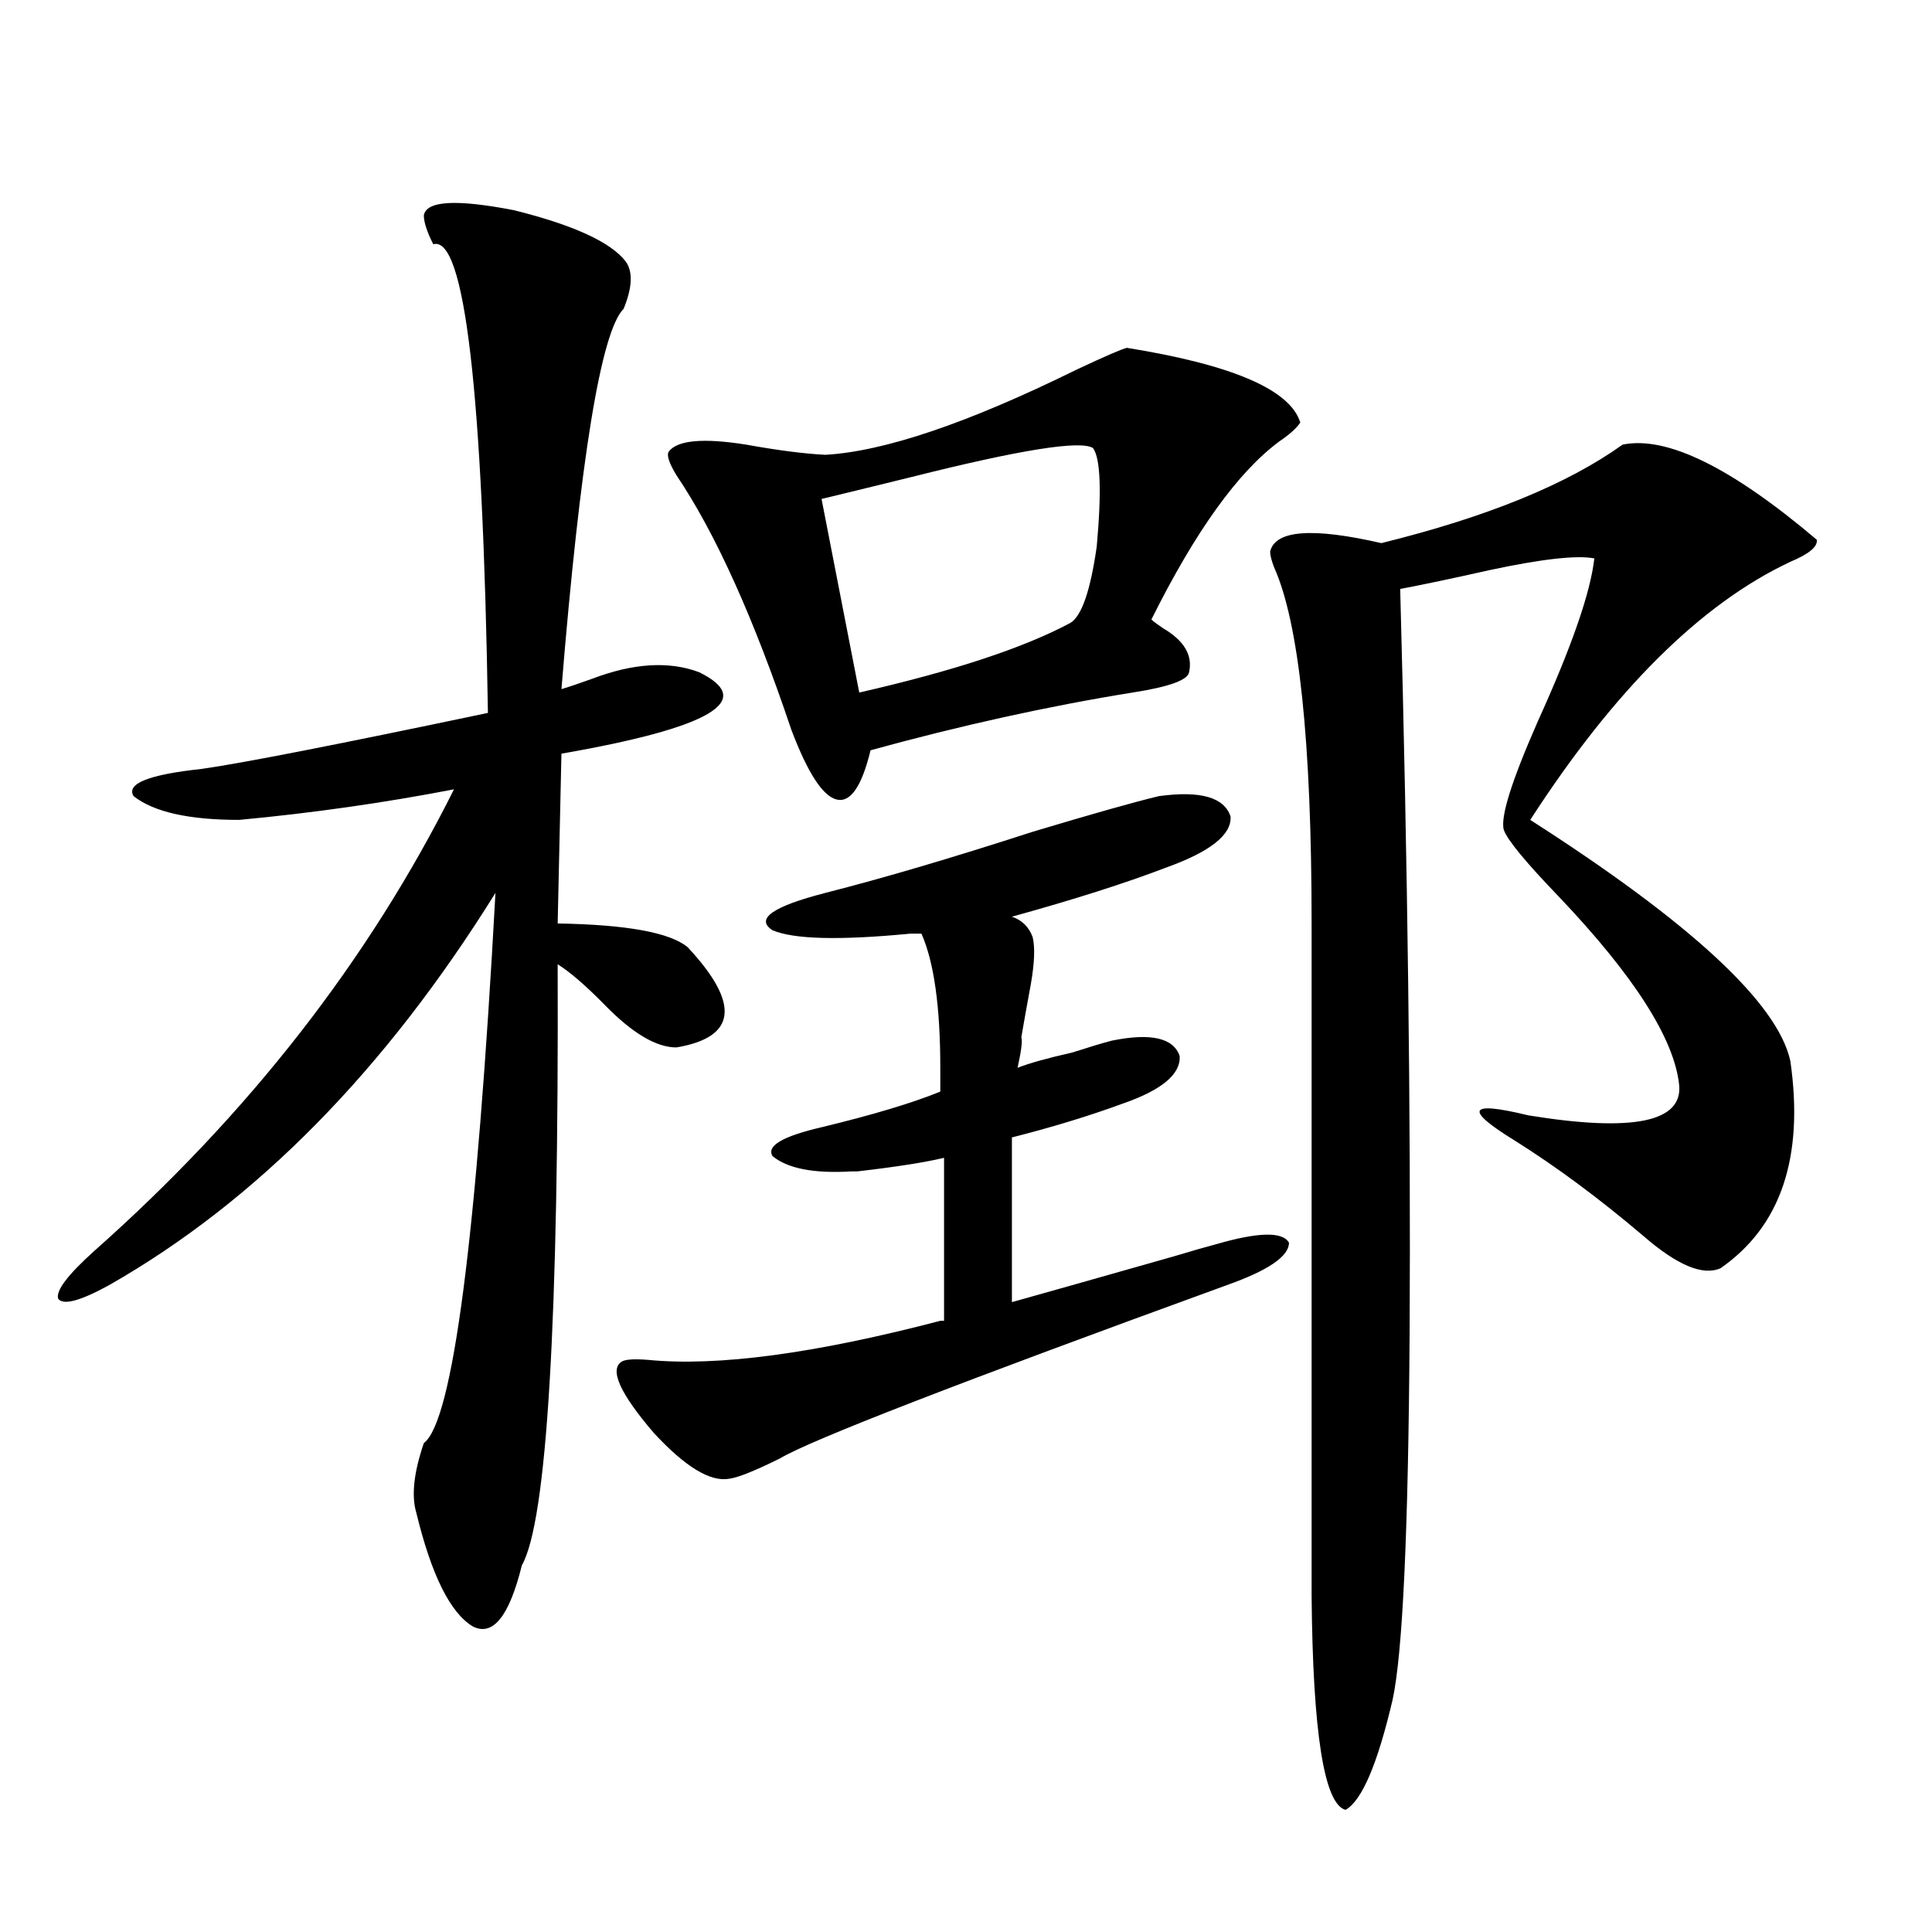 <?xml version="1.0" encoding="utf-8"?>
<!-- Generator: Adobe Illustrator 16.0.0, SVG Export Plug-In . SVG Version: 6.00 Build 0)  -->
<!DOCTYPE svg PUBLIC "-//W3C//DTD SVG 1.1//EN" "http://www.w3.org/Graphics/SVG/1.1/DTD/svg11.dtd">
<svg version="1.1" id="图层_1" xmlns="http://www.w3.org/2000/svg" xmlns:xlink="http://www.w3.org/1999/xlink" x="0px" y="0px"
	 width="1000px" height="1000px" viewBox="0 0 1000 1000" enable-background="new 0 0 1000 1000" xml:space="preserve">
<path d="M323.772,135.215c3.902,5.273,3.567,13.485-0.976,24.609c-11.707,11.728-22.438,77.344-32.194,196.875
	c3.902-1.167,9.101-2.925,15.609-5.273c21.463-8.198,39.999-9.366,55.608-3.516c29.908,14.653,6.174,28.716-71.218,42.188
	l-1.951,87.891c35.762,0.591,58.2,4.696,67.315,12.305c27.316,29.306,25.365,46.582-5.854,51.855
	c-10.411,0-22.773-7.319-37.072-21.973c-9.756-9.956-17.896-16.987-24.39-21.094c0.641,184.57-5.533,288.281-18.536,311.133
	c-6.509,26.367-14.969,36.914-25.365,31.641c-11.707-7.031-21.463-26.655-29.268-58.887c-2.606-8.789-1.311-20.792,3.902-36.035
	c14.954-11.124,27.316-106.046,37.072-284.766c-57.239,91.997-123.899,159.673-199.995,203.027
	c-14.969,8.212-23.749,10.547-26.341,7.031c-1.311-4.093,4.878-12.305,18.536-24.609c79.998-70.89,142.101-150.581,186.337-239.063
	c-36.432,7.031-73.504,12.305-111.217,15.82c-26.021,0-44.236-4.093-54.633-12.305c-3.902-6.44,7.805-11.124,35.121-14.063
	c20.808-2.925,70.242-12.593,148.289-29.004c-2.606-166.401-12.042-247.261-28.292-242.578c-3.262-6.44-4.878-11.426-4.878-14.941
	c1.296-7.608,16.905-8.487,46.828-2.637C296.776,116.47,315.968,125.259,323.772,135.215z M440.843,606.309
	c-19.512,1.181-33.17-1.456-40.975-7.91c-3.262-5.273,5.198-10.245,25.365-14.941c26.661-6.44,47.148-12.593,61.462-18.457v-12.305
	c0-31.641-3.262-54.78-9.756-69.434h-5.854c-36.432,3.516-60.166,2.938-71.218-1.758c-9.115-5.851,0-12.305,27.316-19.336
	c29.908-7.608,65.685-18.155,107.314-31.641c31.219-9.366,53.002-15.519,65.364-18.457c21.463-2.925,33.811,0.591,37.072,10.547
	c0.641,9.38-10.411,18.169-33.17,26.367c-21.463,8.212-48.139,16.699-79.998,25.488c5.198,1.758,8.78,5.273,10.731,10.547
	c1.296,5.273,0.976,13.485-0.976,24.609c-1.951,10.547-3.582,19.638-4.878,27.246c0.641,1.758,0,7.031-1.951,15.82
	c5.854-2.335,15.274-4.972,28.292-7.91c9.101-2.925,15.93-4.972,20.487-6.152c20.152-4.093,31.859-1.456,35.121,7.91
	c0.641,9.38-9.115,17.578-29.268,24.609c-17.561,6.454-36.752,12.305-57.56,17.578v85.254c18.856-5.273,46.828-13.184,83.9-23.73
	c9.756-2.925,16.905-4.972,21.463-6.152c22.104-6.44,34.786-6.729,38.048-0.879c0,7.031-10.731,14.364-32.194,21.973
	c-138.533,50.399-215.604,80.282-231.214,89.648c-13.018,6.454-21.798,9.97-26.341,10.547c-9.756,1.758-22.773-6.152-39.023-23.73
	c-17.561-20.503-23.094-32.808-16.585-36.914c1.951-1.167,6.494-1.456,13.658-0.879c35.762,3.516,86.172-3.214,151.216-20.215h1.951
	v-84.375c-9.756,2.349-24.725,4.696-44.877,7.031C442.459,606.309,441.483,606.309,440.843,606.309z M583.278,180.039
	c54.633,8.789,84.541,21.685,89.754,38.672c-1.951,2.938-5.533,6.152-10.731,9.668c-21.463,15.82-43.581,46.582-66.34,92.285
	c1.296,1.181,3.247,2.637,5.854,4.395c11.052,6.454,15.609,14.063,13.658,22.852c-0.655,4.106-10.411,7.622-29.268,10.547
	c-43.581,7.031-88.778,17.001-135.606,29.883c-4.558,18.759-10.411,27.246-17.561,25.488c-7.164-1.758-14.969-13.761-23.414-36.035
	c-19.512-58.008-39.358-101.953-59.511-131.836c-3.902-6.44-5.213-10.547-3.902-12.305c4.543-5.851,17.881-7.031,39.999-3.516
	c16.25,2.938,29.908,4.696,40.975,5.273c30.563-1.758,73.81-16.397,129.753-43.945C571.892,184.434,580.672,180.63,583.278,180.039z
	 M565.718,231.895c-6.509-4.093-37.728,0.879-93.656,14.941c-21.463,5.273-37.072,9.091-46.828,11.426l19.512,100.195
	c48.779-11.124,85.196-23.14,109.266-36.035c5.854-3.516,10.396-16.699,13.658-39.551
	C570.261,254.169,569.62,237.168,565.718,231.895z M839.857,230.137c22.759-4.683,56.249,11.728,100.485,49.219
	c0.641,3.516-3.902,7.333-13.658,11.426c-46.188,21.685-91.064,66.22-134.631,133.594c83.245,53.325,128.122,94.922,134.631,124.805
	c7.149,49.81-4.878,85.556-36.097,107.227c-9.115,4.106-22.438-1.456-39.999-16.699c-22.773-19.336-44.877-35.733-66.34-49.219
	c-26.676-16.397-24.39-20.792,6.829-13.184c53.978,8.789,79.998,3.516,78.047-15.82c-2.606-24.019-23.414-56.538-62.438-97.559
	c-16.92-17.578-26.341-29.004-28.292-34.277c-1.951-6.44,3.902-25.187,17.561-56.25c17.561-38.672,27.316-66.797,29.268-84.375
	c-9.115-1.758-27.316,0.302-54.633,6.152c-18.216,4.106-33.505,7.333-45.853,9.668c3.902,144.141,5.519,272.461,4.878,384.961
	c-0.655,102.544-3.582,165.812-8.78,189.844c-7.805,33.398-15.944,52.433-24.39,57.129c-11.066-2.938-16.92-39.853-17.561-110.742
	V477.988c0-94.331-6.509-155.854-19.512-184.57c-1.311-3.516-1.951-6.152-1.951-7.91c2.592-11.124,21.783-12.593,57.56-4.395
	C769.615,267.642,811.23,250.653,839.857,230.137z"/>
</svg>
